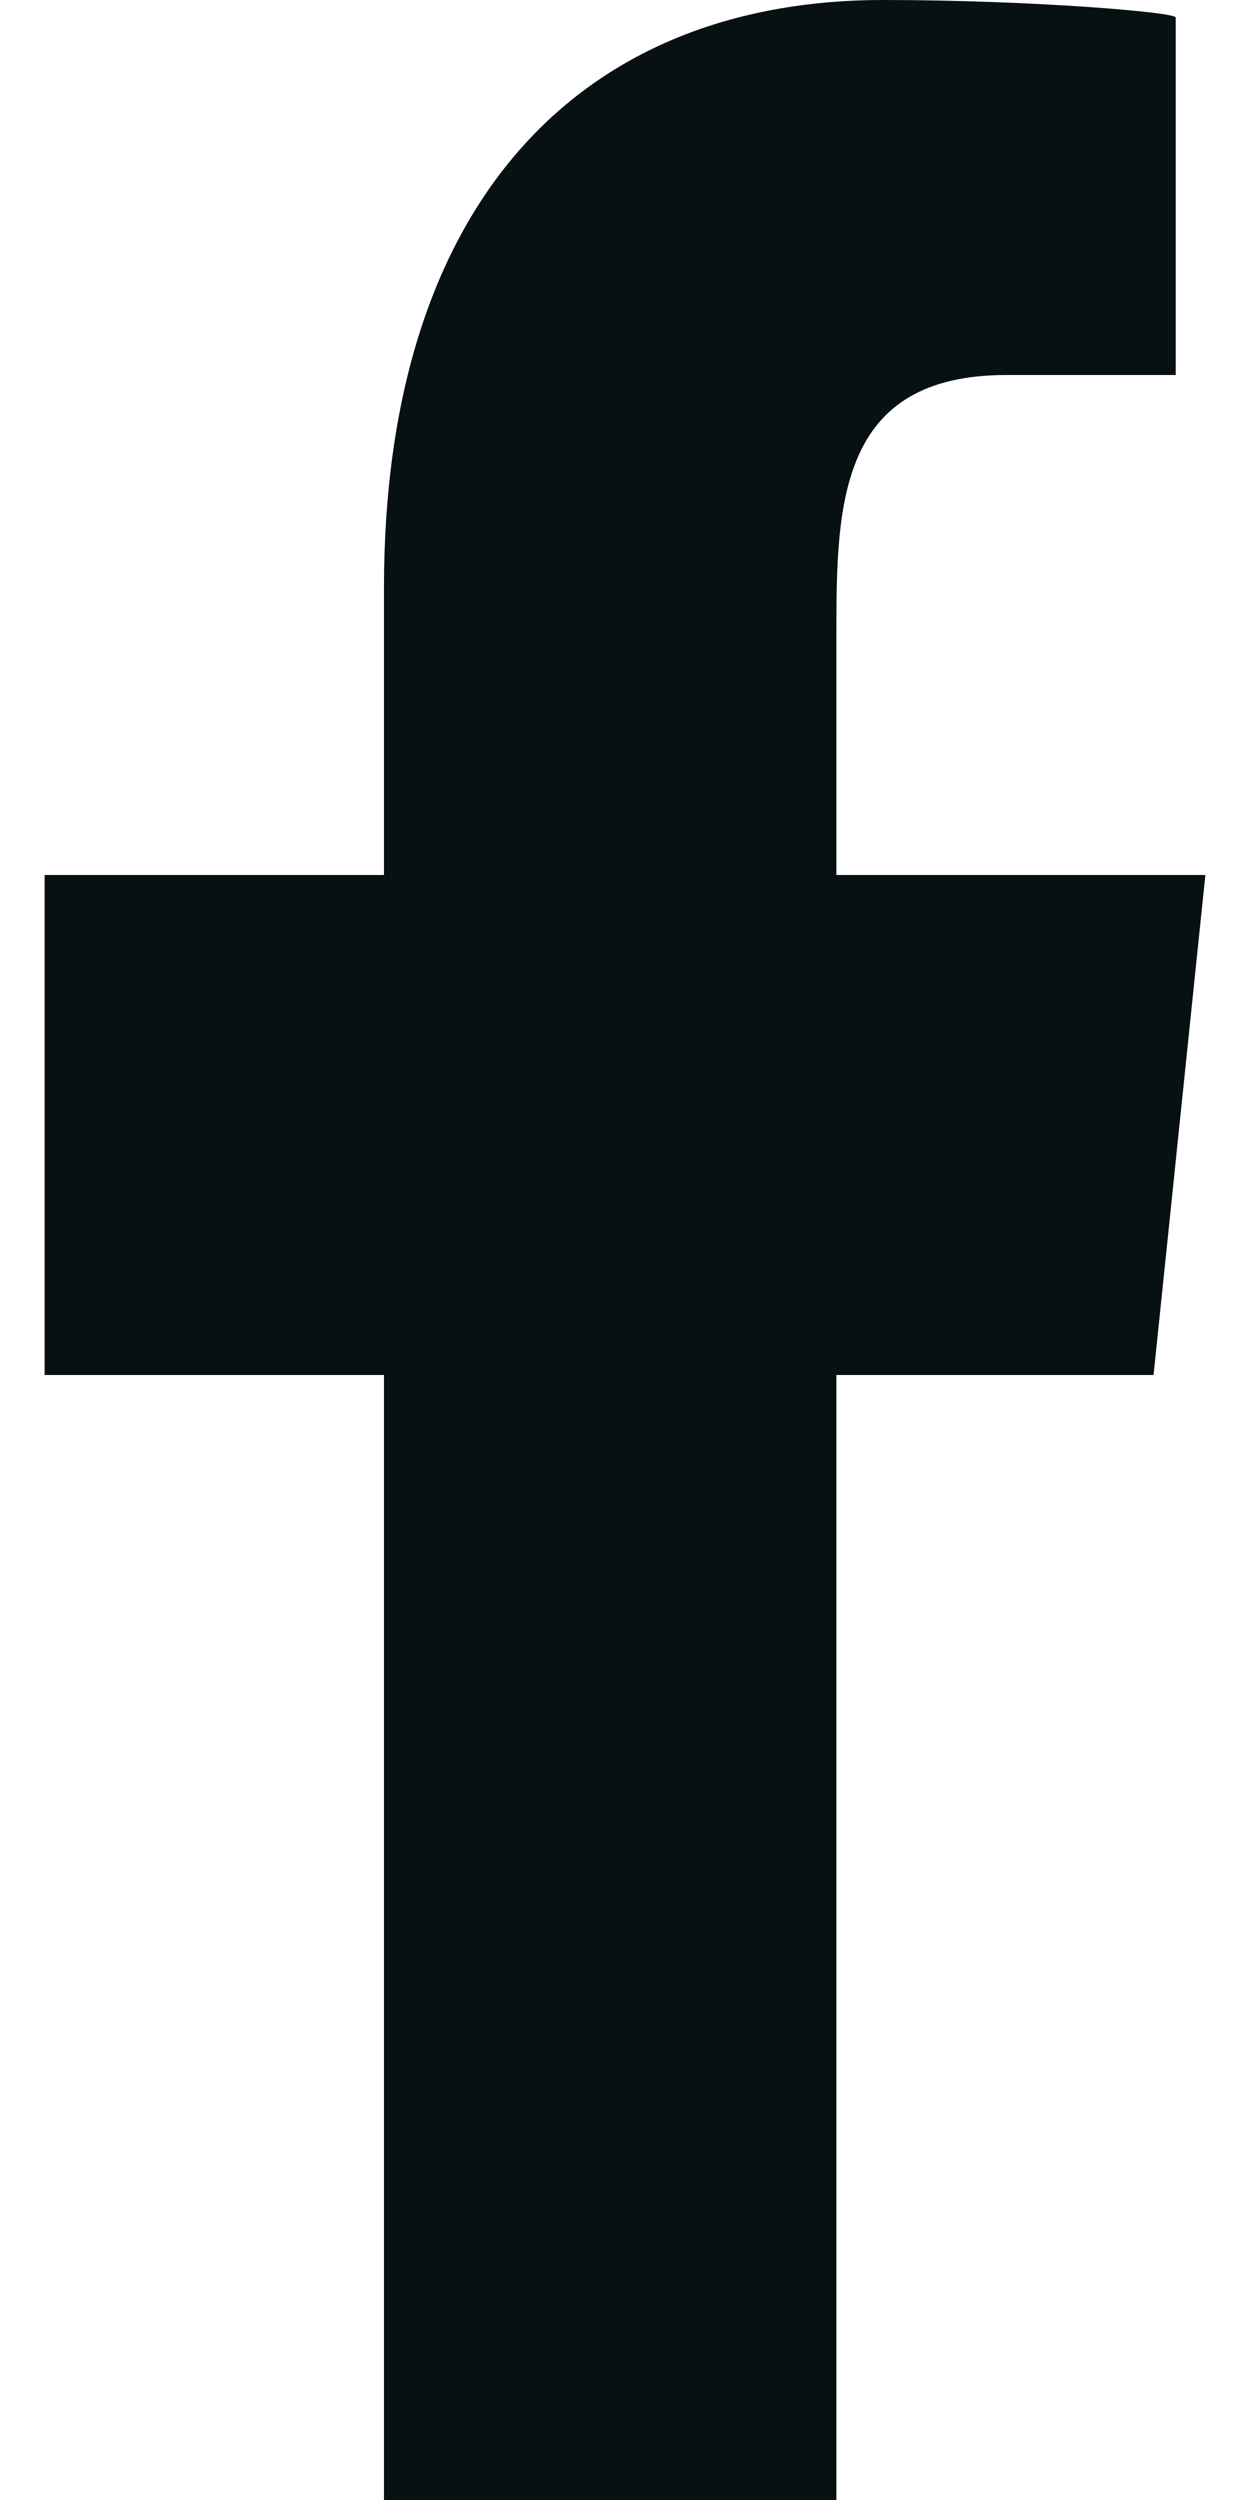 <svg width="27" height="54" viewBox="0 0 27 54" fill="none" xmlns="http://www.w3.org/2000/svg">
<path fill-rule="evenodd" clip-rule="evenodd" d="M18.066 54V29.7H24.917L26.036 18.9H18.066V13.64C18.066 10.859 18.132 8.1 21.741 8.1H25.396V0.378C25.396 0.262 22.256 0 19.08 0C12.447 0 8.294 4.474 8.294 12.69V18.9H0.964V29.7H8.294V54H18.066Z" fill="#071013"/>
</svg>
